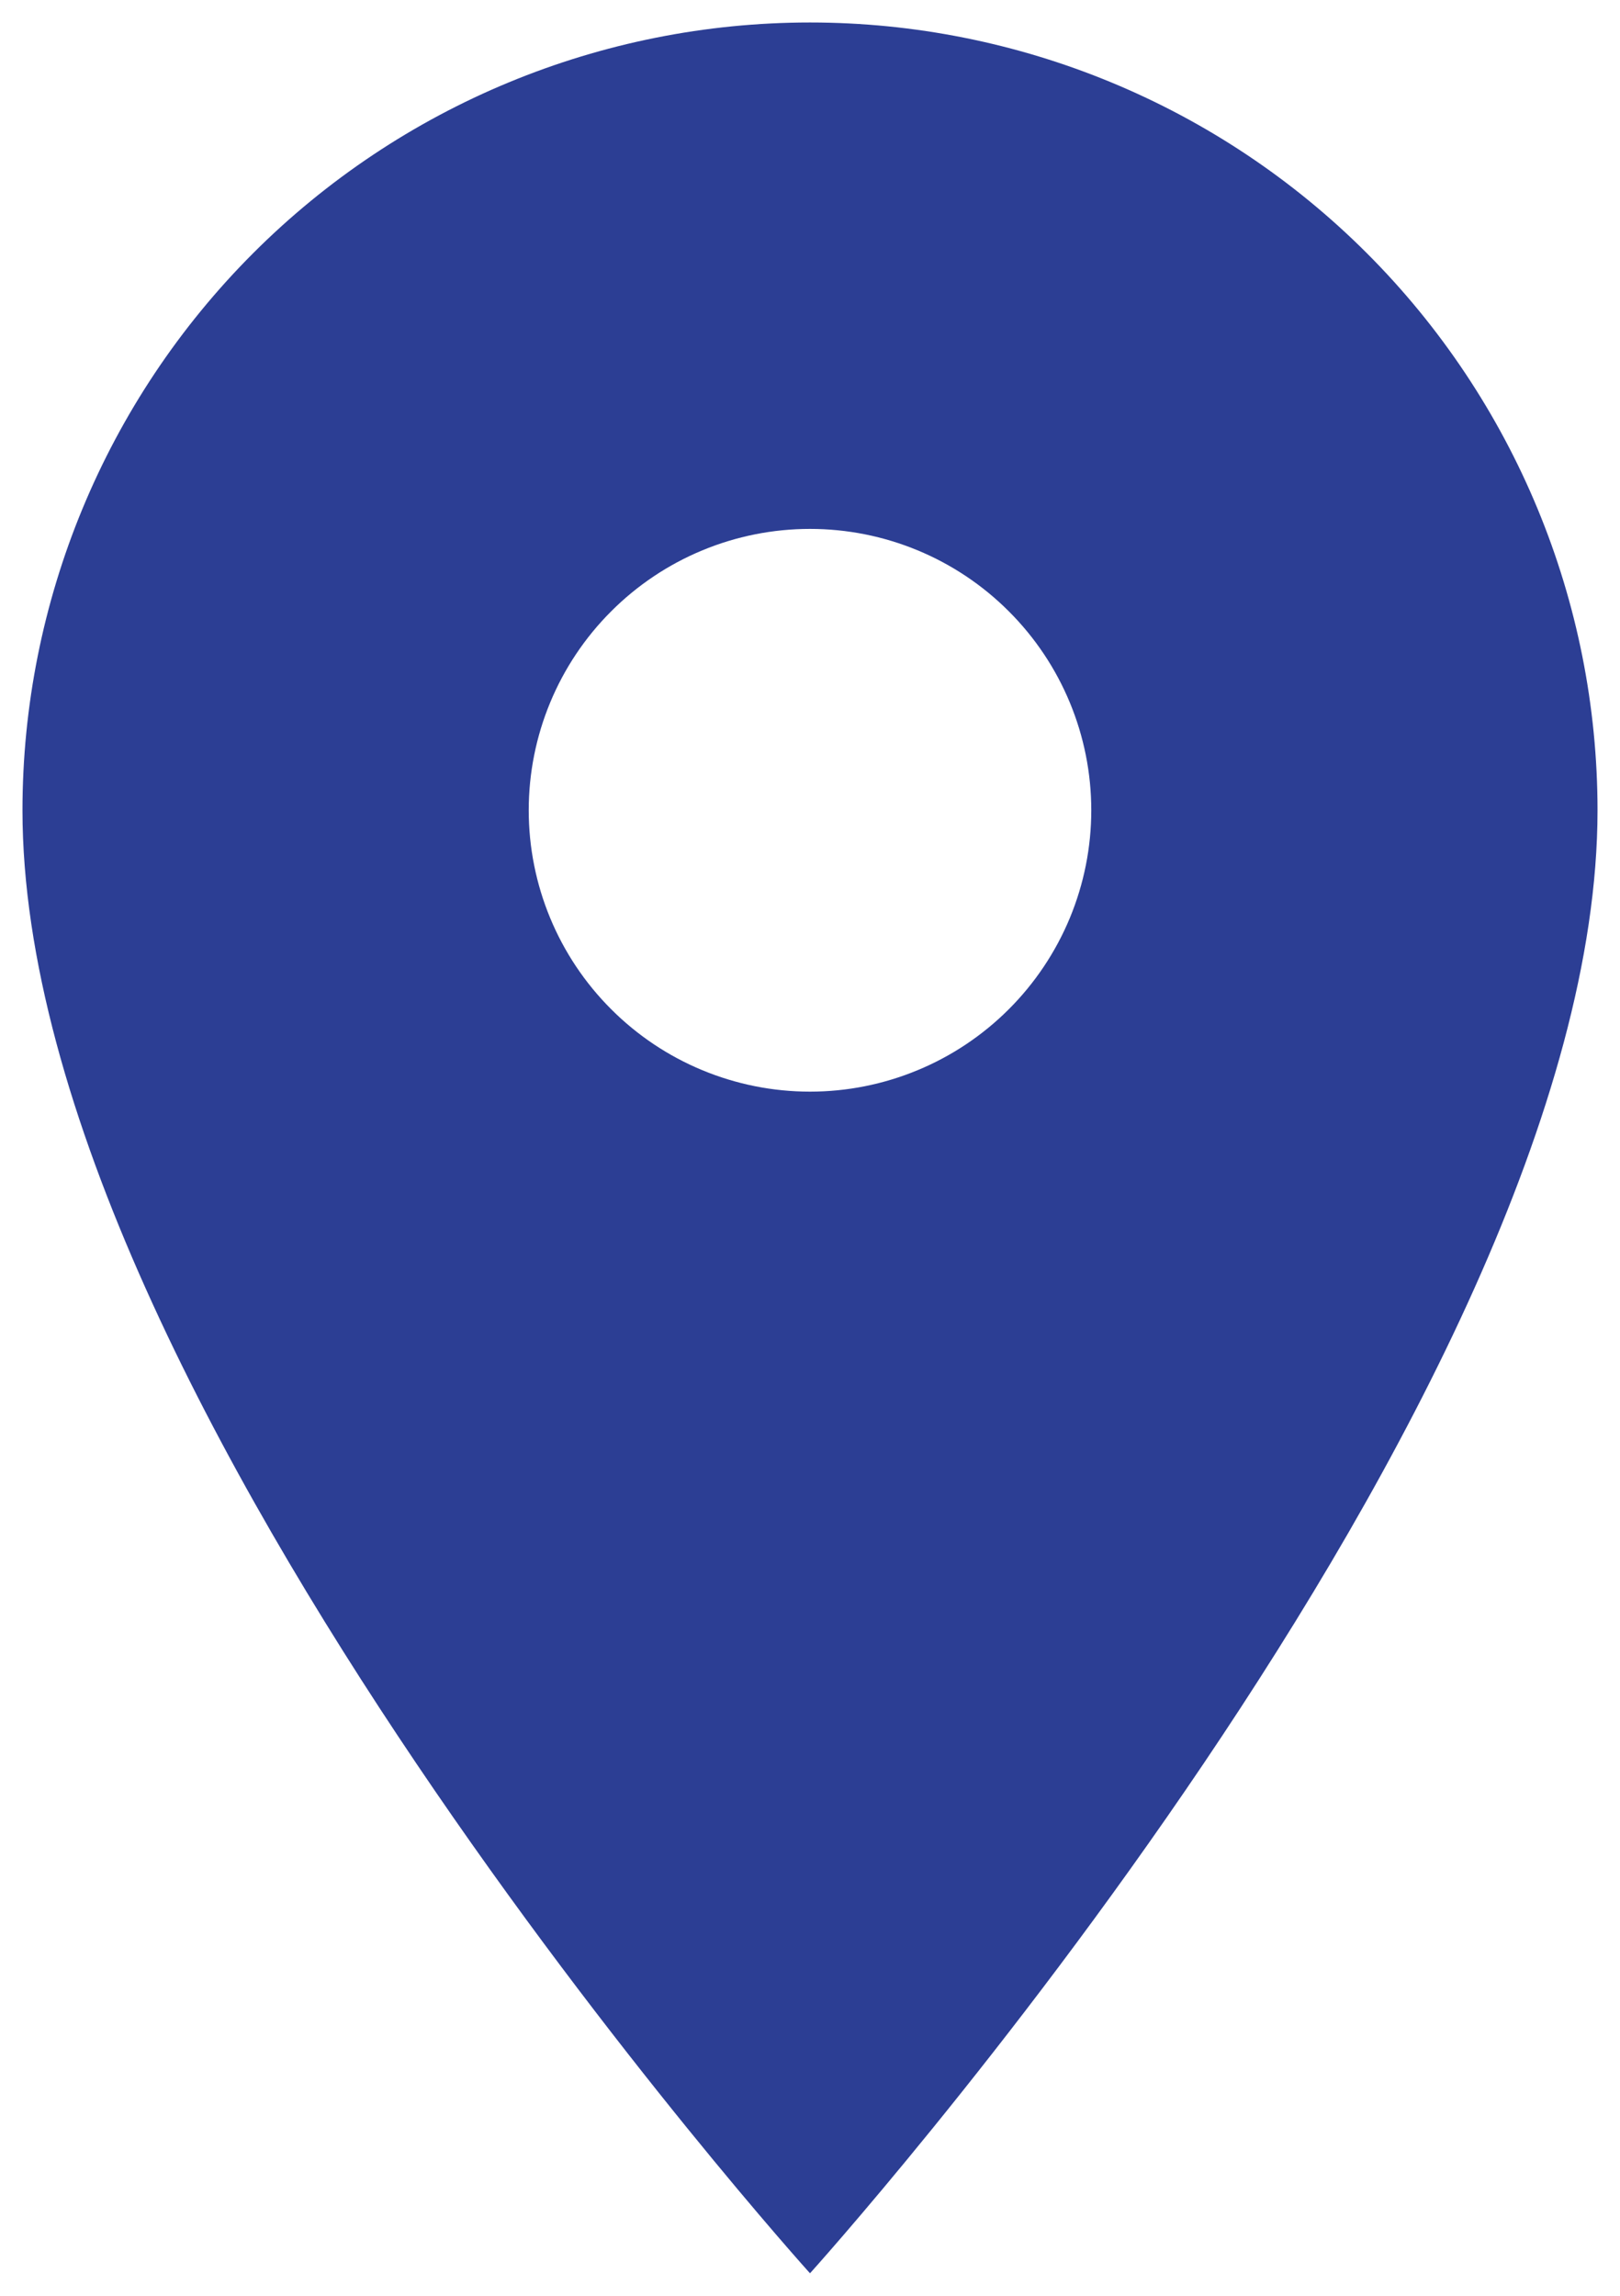 <svg width="24" height="34" viewBox="0 0 24 34" fill="none" xmlns="http://www.w3.org/2000/svg">
<path d="M12 16.167C10.895 16.167 9.835 15.728 9.054 14.946C8.272 14.165 7.833 13.105 7.833 12C7.833 10.895 8.272 9.835 9.054 9.054C9.835 8.272 10.895 7.833 12 7.833C13.105 7.833 14.165 8.272 14.946 9.054C15.728 9.835 16.167 10.895 16.167 12C16.167 12.547 16.059 13.089 15.85 13.594C15.64 14.1 15.333 14.559 14.946 14.946C14.559 15.333 14.1 15.64 13.595 15.849C13.089 16.059 12.547 16.167 12 16.167ZM12 0.333C8.906 0.333 5.938 1.562 3.75 3.75C1.563 5.938 0.333 8.906 0.333 12C0.333 20.75 12 33.667 12 33.667C12 33.667 23.667 20.75 23.667 12C23.667 8.906 22.438 5.938 20.25 3.75C18.062 1.562 15.094 0.333 12 0.333Z" fill="#2C3E94"/>
</svg>
